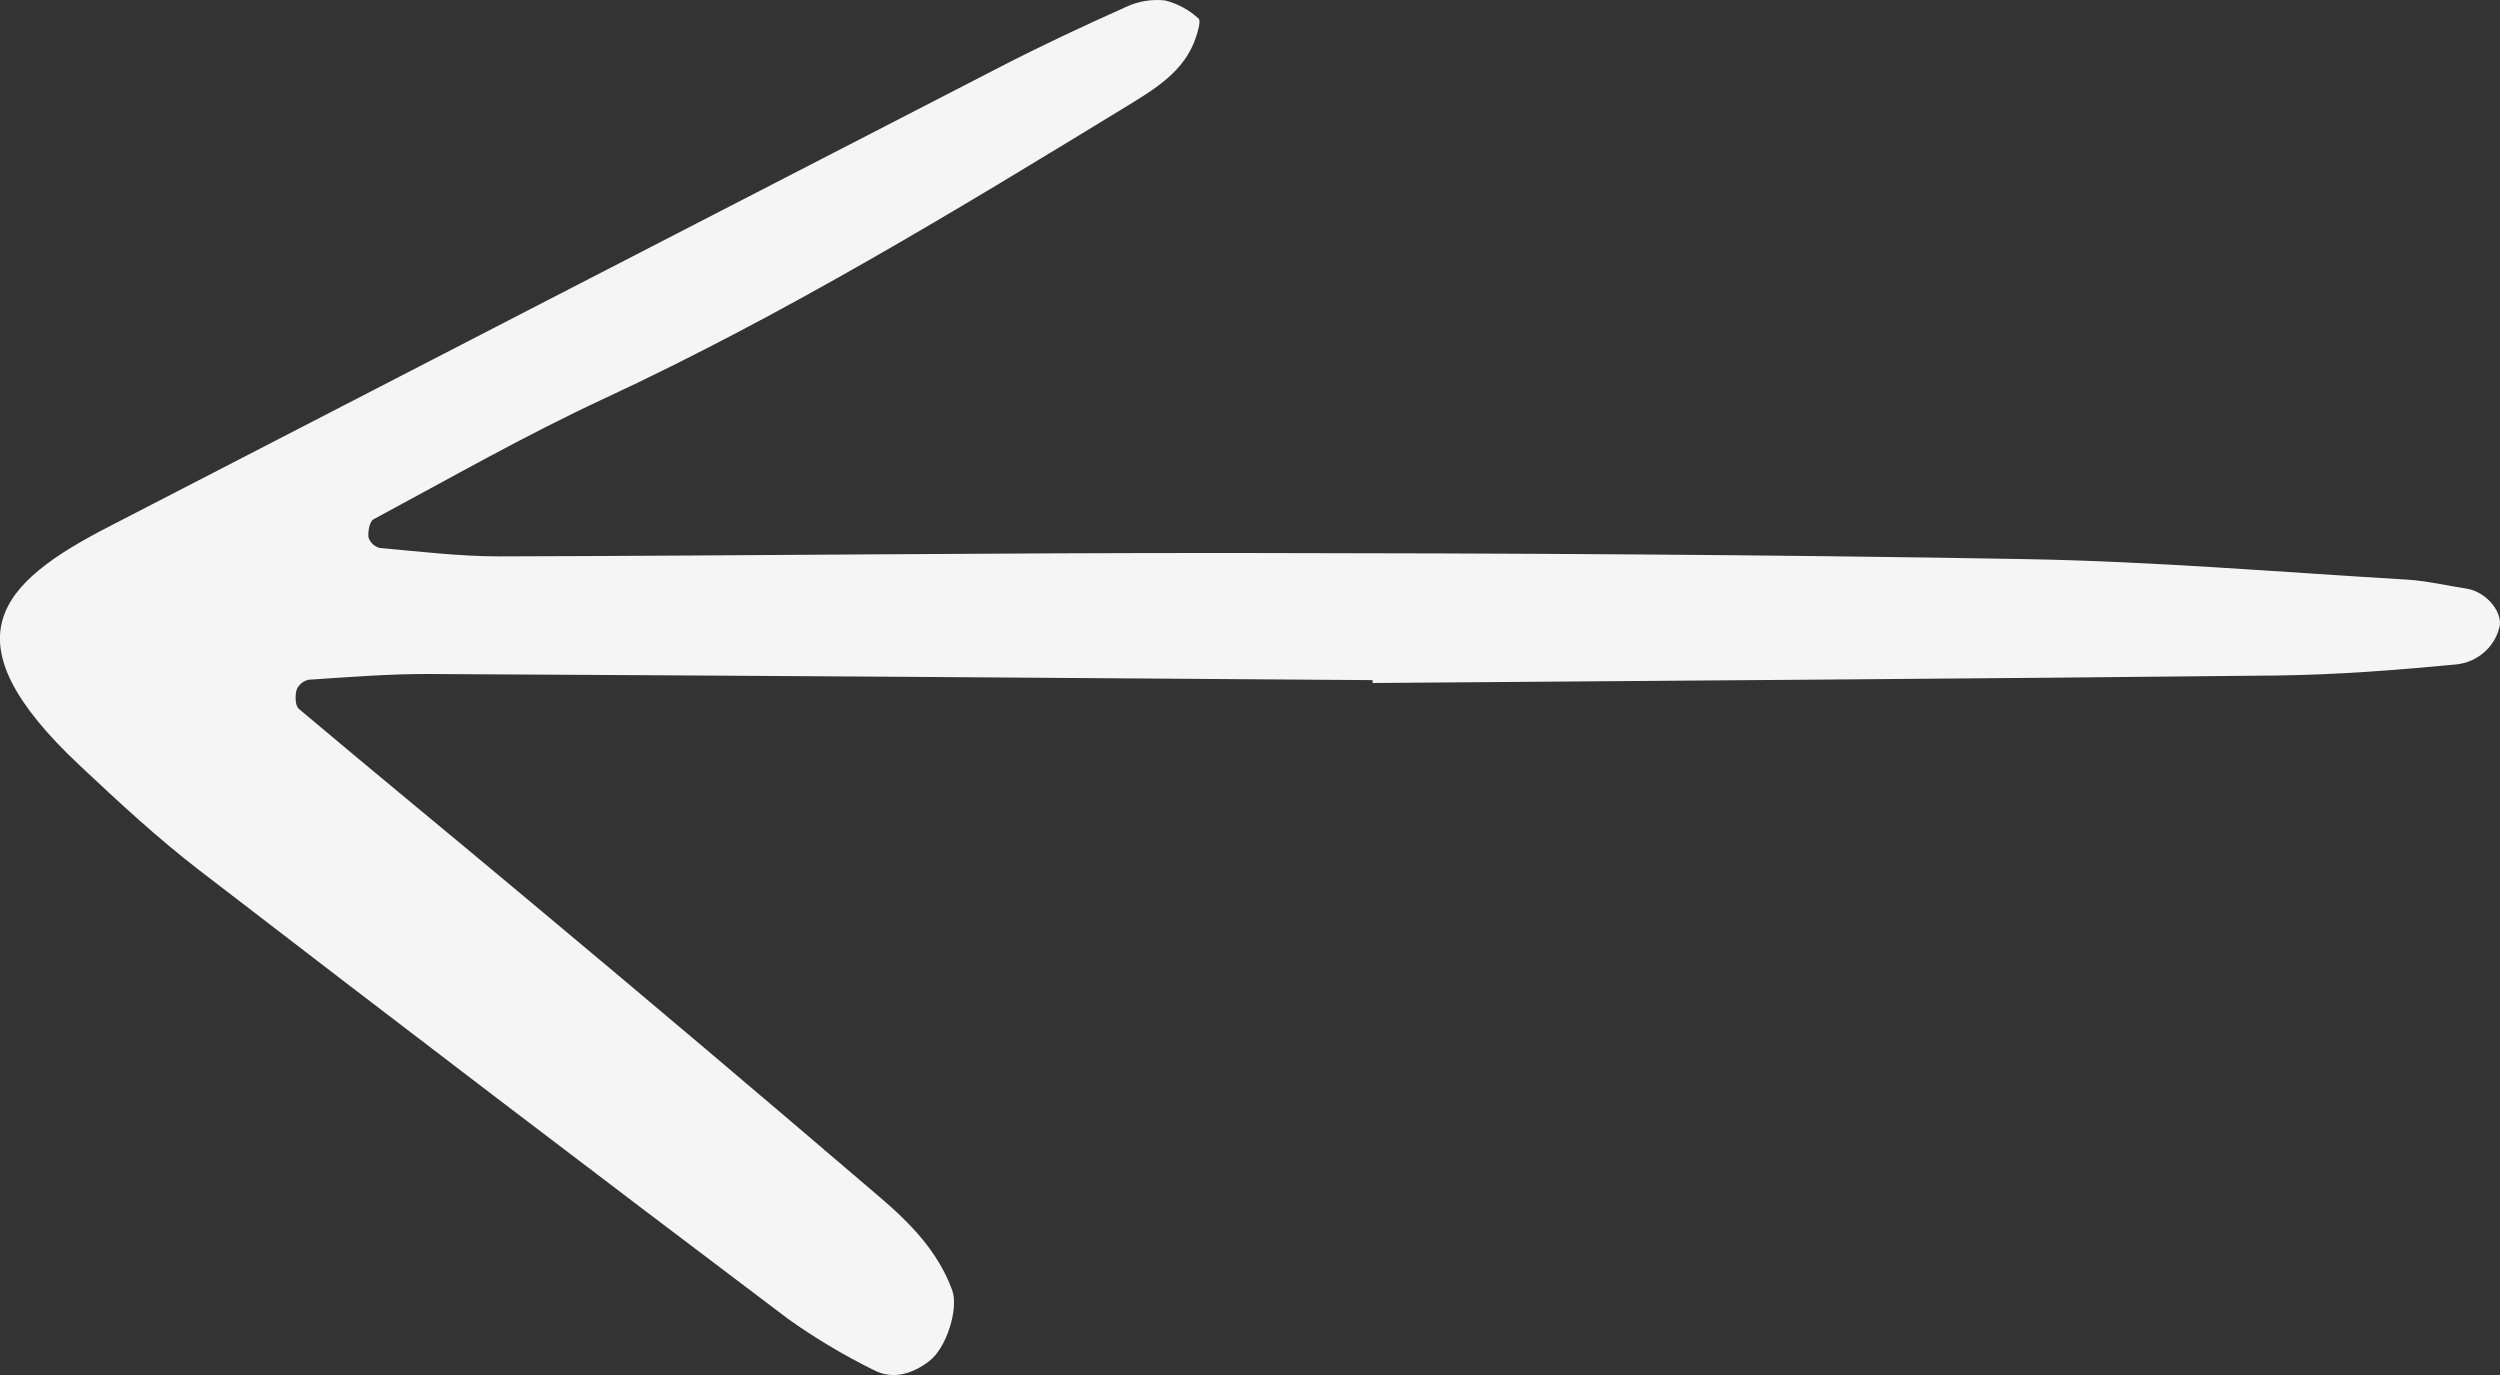 <?xml version="1.0" encoding="UTF-8"?> <svg xmlns="http://www.w3.org/2000/svg" width="20" height="11" viewBox="0 0 20 11" fill="none"><rect x="0" y="0" width="20" height="11" fill="#333333" stroke="none"/><path d="M10.981 5.464C13.392 5.445 15.803 5.43 18.214 5.404C18.694 5.398 19.175 5.361 19.654 5.315C19.733 5.306 19.808 5.274 19.868 5.223C19.929 5.172 19.972 5.104 19.993 5.028C20.032 4.907 19.896 4.735 19.733 4.709C19.574 4.685 19.417 4.647 19.258 4.637C18.242 4.577 17.226 4.491 16.209 4.473C14.12 4.436 12.031 4.426 9.941 4.424C7.959 4.422 5.976 4.446 3.994 4.451C3.676 4.451 3.357 4.412 3.039 4.384C3.018 4.379 2.999 4.368 2.983 4.354C2.967 4.339 2.955 4.321 2.948 4.301C2.942 4.253 2.956 4.171 2.989 4.154C3.598 3.827 4.2 3.483 4.826 3.192C6.284 2.514 7.651 1.682 9.017 0.848C9.241 0.71 9.477 0.571 9.567 0.299C9.584 0.25 9.609 0.165 9.588 0.148C9.513 0.079 9.422 0.03 9.323 0.004C9.218 -0.008 9.111 0.008 9.014 0.053C8.673 0.205 8.334 0.364 8.002 0.535C5.628 1.758 3.255 2.982 0.883 4.207C-0.013 4.666 -0.439 5.112 0.637 6.123C0.947 6.414 1.26 6.705 1.597 6.964C3.16 8.167 4.728 9.362 6.303 10.55C6.519 10.704 6.747 10.84 6.985 10.958C7.141 11.041 7.296 10.992 7.43 10.892C7.577 10.782 7.669 10.463 7.618 10.323C7.505 10.012 7.28 9.783 7.038 9.577C6.107 8.78 5.172 7.989 4.231 7.204C3.62 6.692 3.002 6.186 2.392 5.672C2.361 5.647 2.36 5.568 2.372 5.521C2.38 5.5 2.393 5.482 2.41 5.467C2.427 5.453 2.447 5.443 2.468 5.438C2.788 5.417 3.107 5.391 3.426 5.392C5.945 5.405 8.463 5.422 10.981 5.441L10.981 5.464Z" fill="#F5F5F5"></path></svg> 